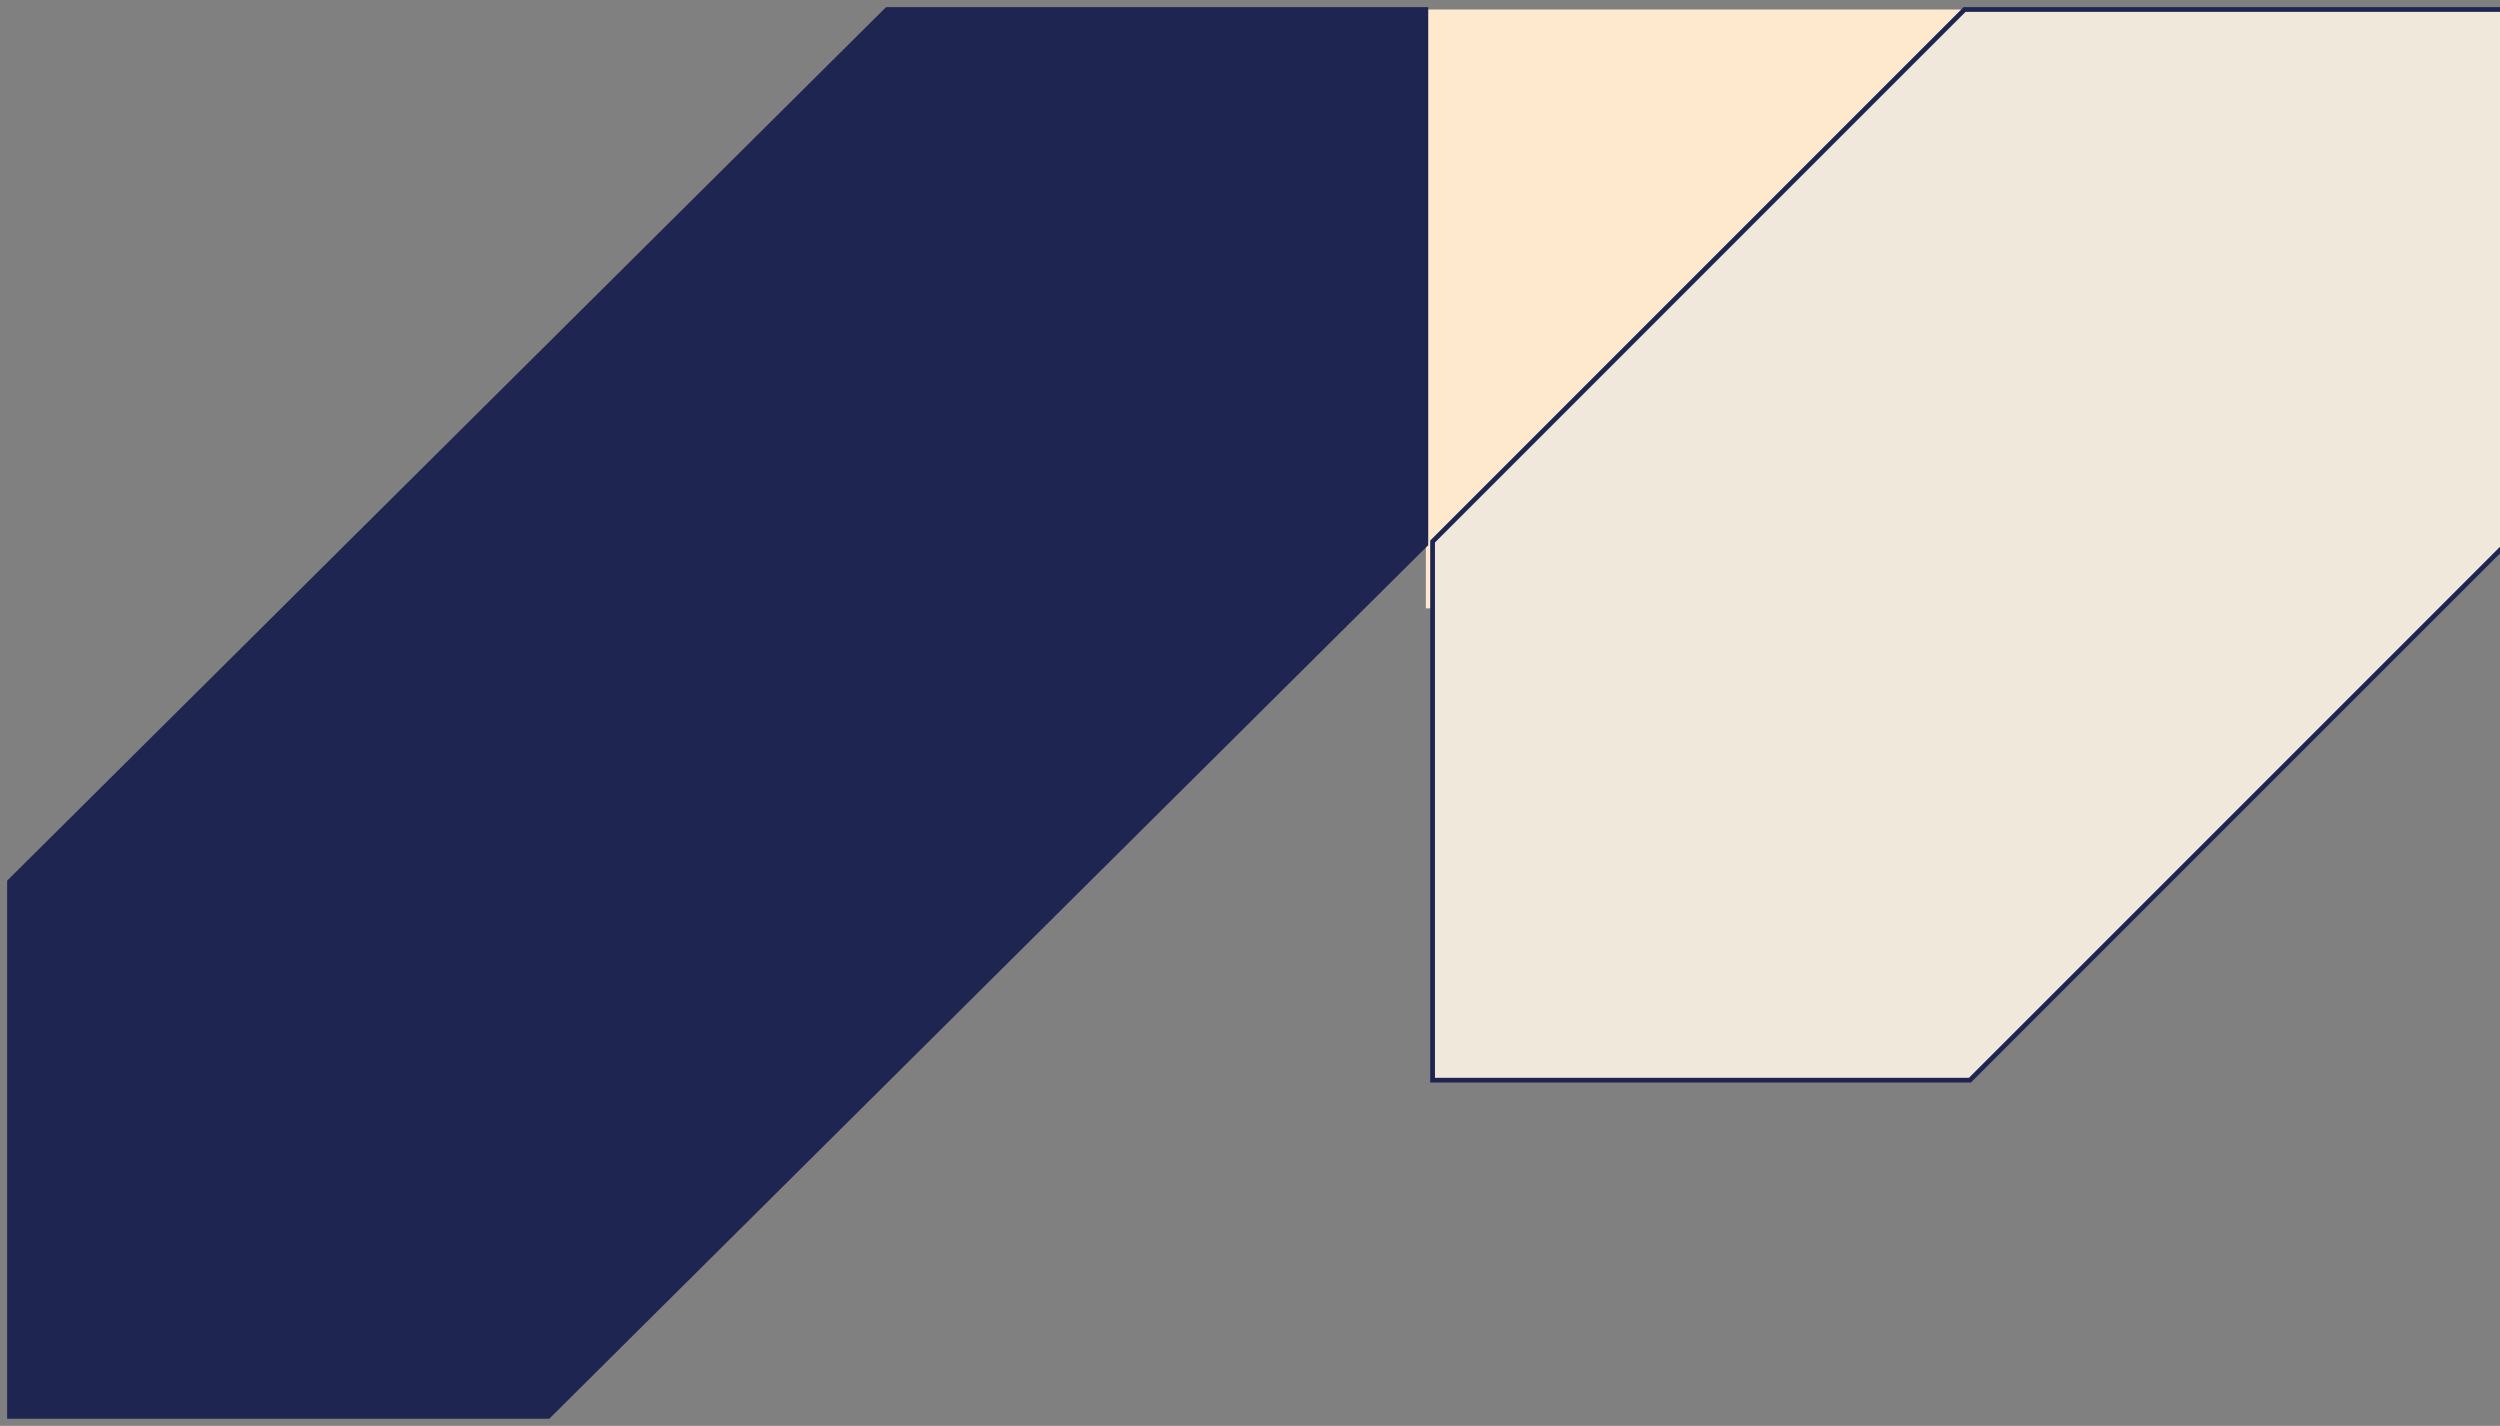 <svg width="263" height="150" viewBox="0 0 263 150" fill="none" xmlns="http://www.w3.org/2000/svg">
<rect x="0" y="0" width="263" height="150" fill="#808080" stroke="none"/>
<rect x="150" y="1" width="82" height="63" fill="#FFE9CE"/>
<path d="M150 57.248V1H93.318L1 92.752V149H57.682L150 57.248Z" fill="#1F2551" stroke="#1F2551" stroke-width="0.5"/>
<path d="M207.236 113.635L263.343 57.528V1H206.674L150.708 56.967V113.635H207.236Z" fill="#F0E8DB" stroke="#1F2551" stroke-width="0.5"/>
</svg>

